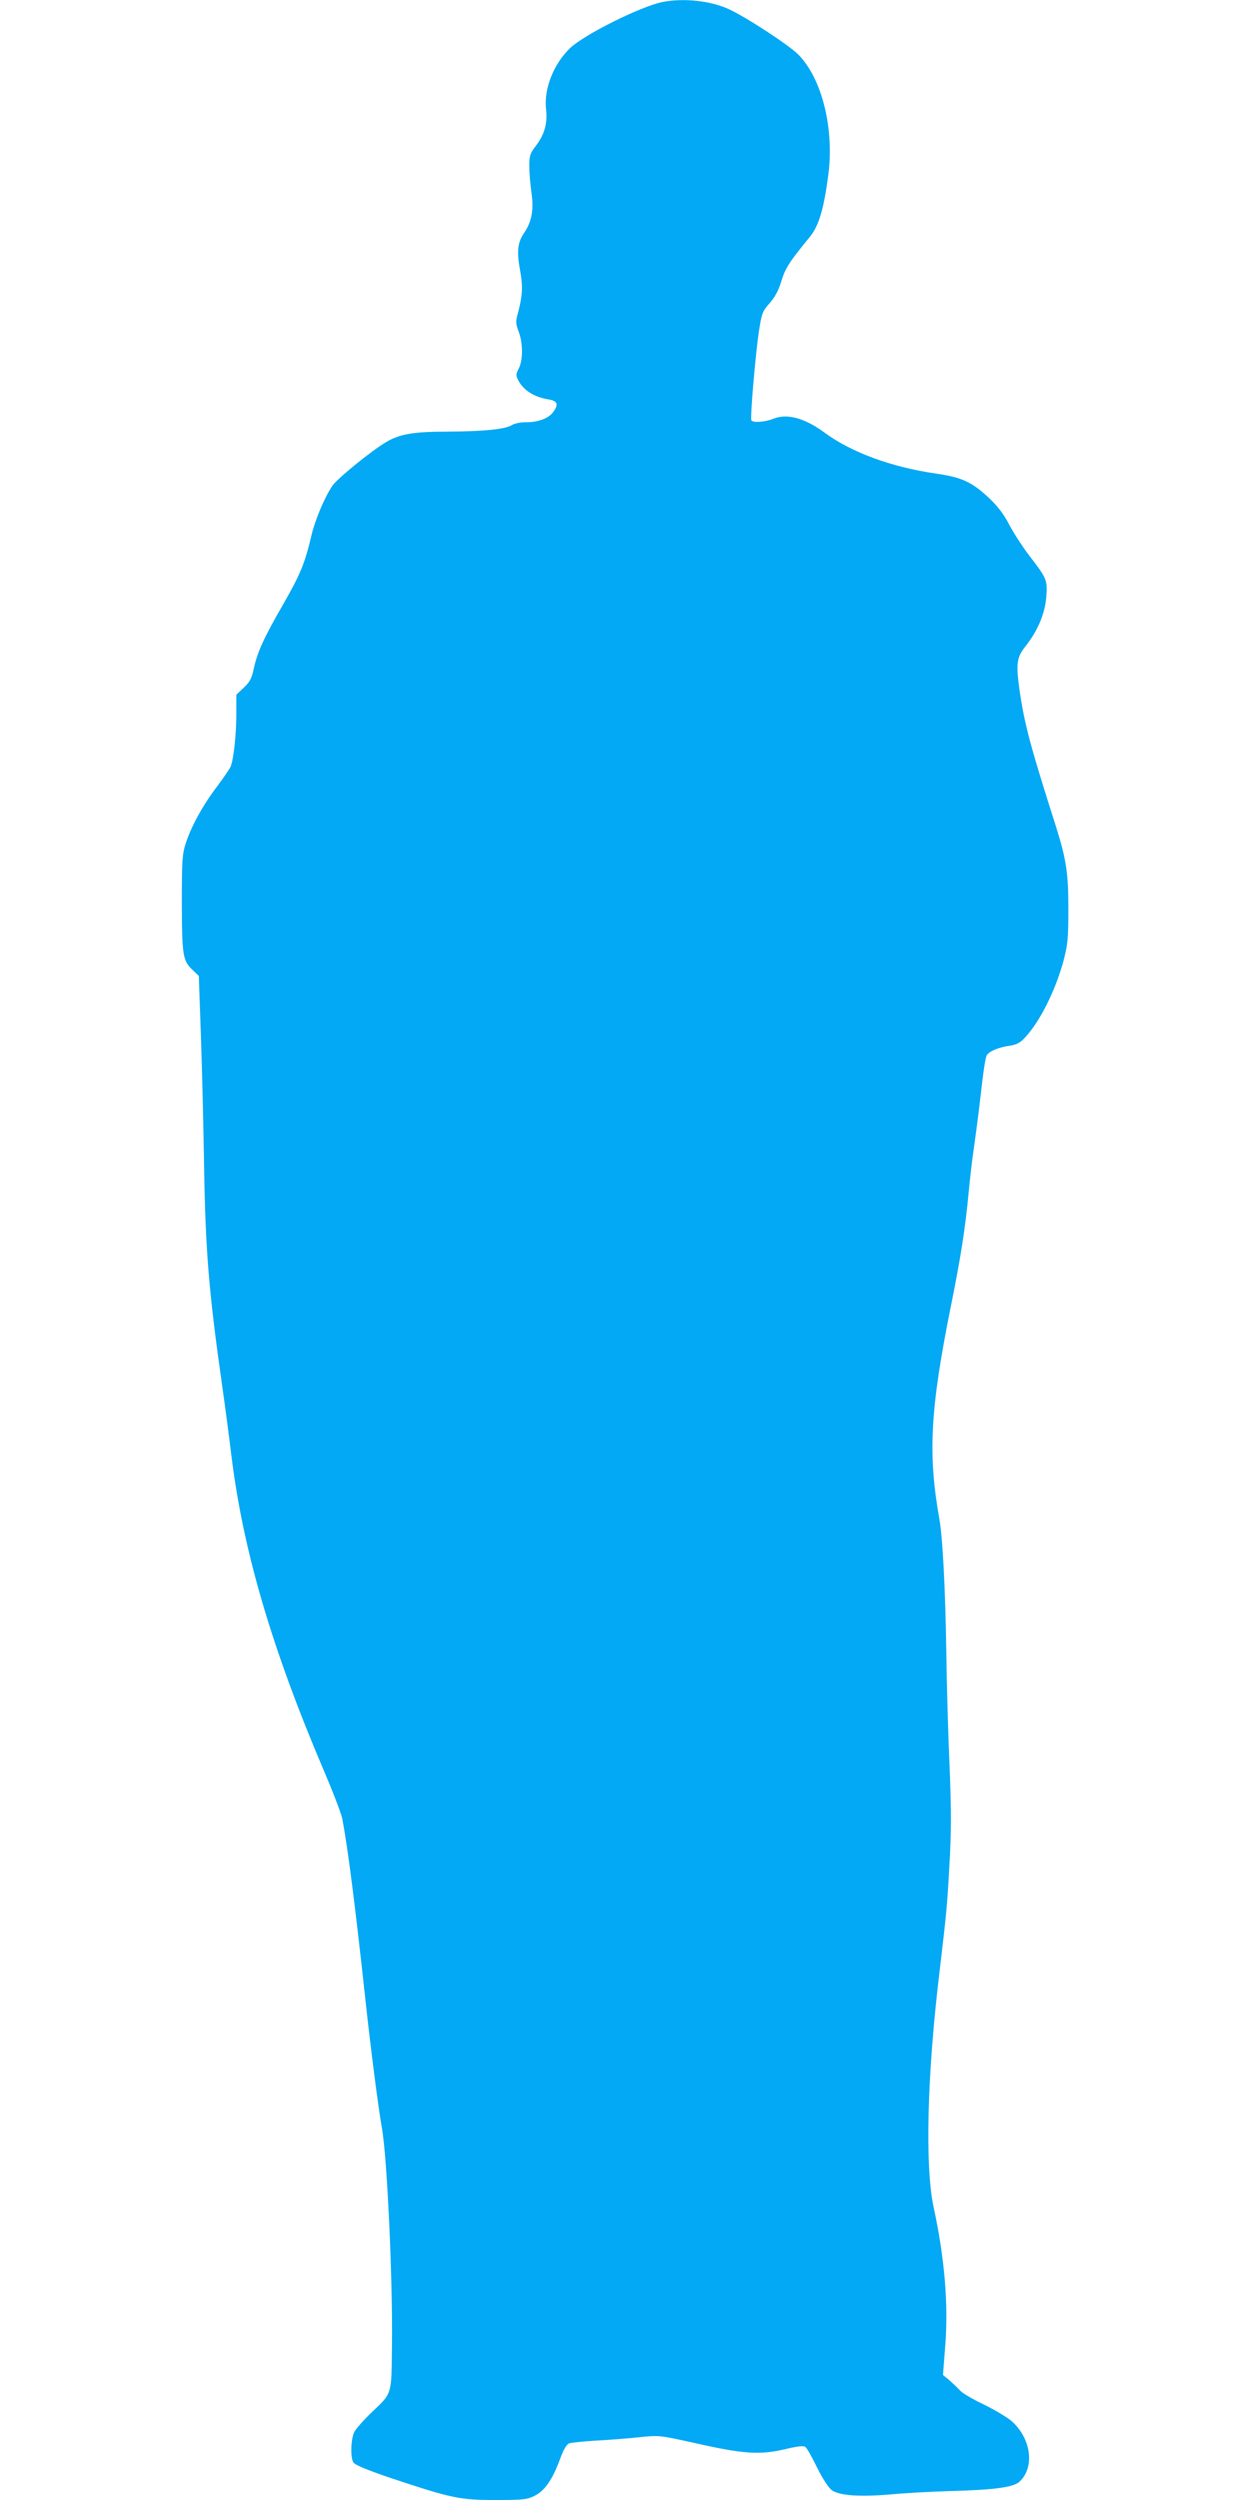 <?xml version="1.0" standalone="no"?>
<!DOCTYPE svg PUBLIC "-//W3C//DTD SVG 20010904//EN"
 "http://www.w3.org/TR/2001/REC-SVG-20010904/DTD/svg10.dtd">
<svg version="1.0" xmlns="http://www.w3.org/2000/svg"
 width="640pt" height="1280pt" viewBox="0 0 640 1280"
 preserveAspectRatio="xMidYMid meet">
<g transform="translate(0,1280) scale(0.1,-0.1)"
fill="#03a9f4" stroke="none">
<path d="M3393 12790 c-113 -23 -402 -167 -475 -237 -85 -83 -134 -209 -122
-313 8 -71 -8 -128 -51 -185 -31 -40 -35 -52 -35 -105 0 -32 5 -93 11 -135 13
-88 2 -149 -37 -207 -34 -48 -39 -96 -21 -193 15 -81 13 -130 -13 -225 -10
-36 -9 -50 6 -89 22 -58 22 -146 0 -188 -15 -29 -15 -36 -2 -61 26 -50 80 -85
154 -97 48 -8 54 -26 22 -68 -25 -31 -79 -50 -140 -49 -25 0 -55 -6 -68 -14
-33 -22 -147 -33 -327 -34 -176 0 -248 -12 -317 -53 -74 -43 -251 -187 -276
-224 -40 -59 -88 -173 -107 -253 -34 -145 -57 -200 -145 -354 -100 -173 -132
-244 -151 -331 -10 -48 -20 -67 -51 -96 l-38 -36 0 -102 c0 -103 -14 -229 -29
-266 -5 -11 -36 -57 -69 -101 -73 -96 -133 -205 -161 -292 -18 -56 -20 -88
-20 -310 1 -270 5 -291 58 -341 l29 -28 11 -314 c6 -173 13 -469 16 -659 7
-439 25 -651 94 -1135 11 -77 32 -234 46 -349 60 -487 207 -987 473 -1611 47
-110 89 -220 94 -245 28 -142 67 -449 118 -920 28 -259 67 -562 85 -663 27
-145 56 -776 52 -1108 -3 -270 4 -247 -112 -358 -36 -35 -73 -77 -81 -93 -17
-34 -21 -127 -5 -155 7 -13 67 -38 193 -81 310 -103 351 -112 534 -112 139 0
163 2 200 21 52 25 92 82 130 185 19 52 34 78 48 84 12 4 73 10 136 14 63 3
162 11 220 17 105 11 105 11 290 -30 243 -55 328 -61 455 -32 71 17 99 20 109
12 8 -6 35 -54 60 -106 29 -58 58 -102 75 -115 40 -28 145 -35 306 -21 72 7
209 14 305 17 222 6 317 19 349 47 81 74 61 224 -42 313 -23 19 -87 57 -142
84 -55 26 -109 58 -120 71 -12 13 -36 36 -54 52 l-33 27 12 155 c16 210 -4
446 -60 705 -45 209 -33 683 31 1210 35 298 38 323 50 541 10 170 10 277 1
500 -7 156 -15 424 -17 594 -5 327 -19 583 -35 675 -60 336 -48 564 60 1100
49 242 73 396 90 580 6 63 17 162 26 220 8 58 22 161 30 230 21 186 29 234 37
248 13 20 58 39 112 47 40 6 57 14 85 45 76 82 154 240 195 390 22 85 25 114
25 271 0 180 -11 250 -64 419 -130 407 -161 523 -186 697 -19 137 -15 167 32
226 61 77 99 167 105 252 7 84 2 95 -87 210 -33 43 -79 114 -102 157 -28 55
-59 95 -104 138 -89 83 -140 106 -271 125 -229 33 -435 109 -573 211 -101 74
-190 98 -260 70 -42 -17 -106 -22 -113 -8 -7 11 21 337 38 451 15 97 18 107
56 149 27 31 46 67 60 114 21 67 39 95 146 226 46 57 71 142 94 317 31 238
-33 494 -154 616 -48 48 -263 189 -353 231 -94 44 -231 59 -341 38z"/>
</g>
</svg>

